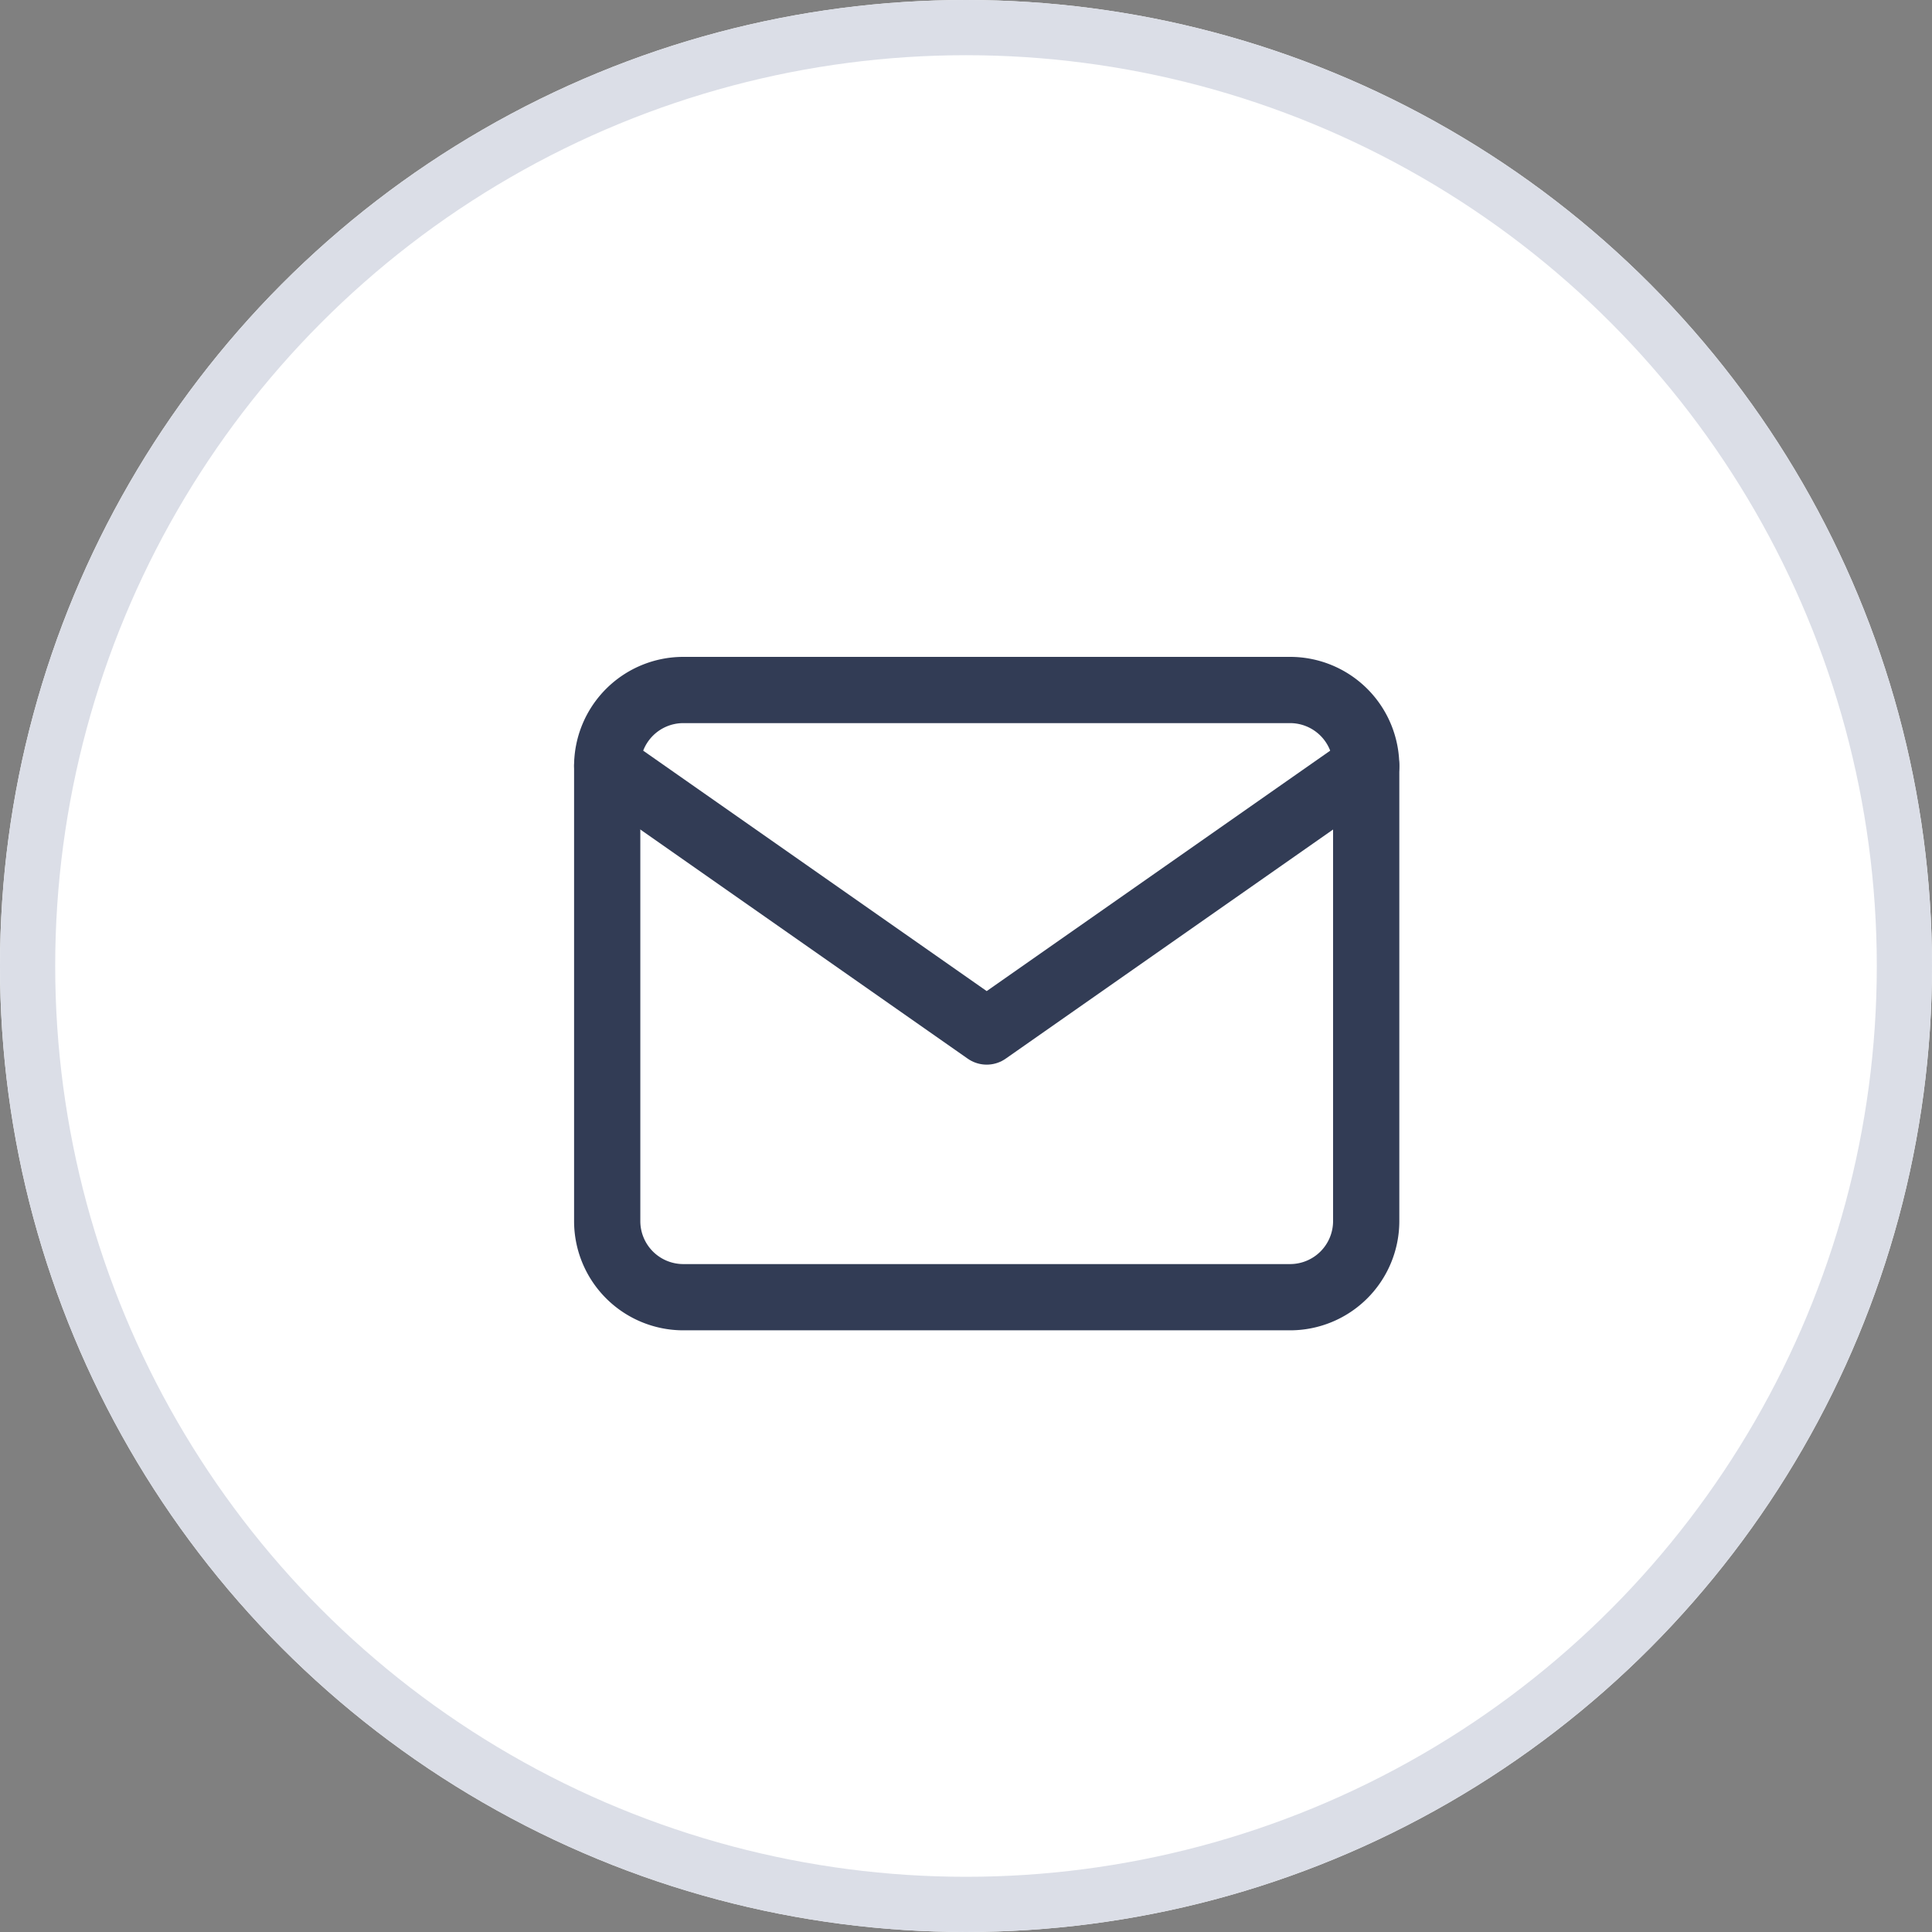 <svg xmlns="http://www.w3.org/2000/svg" width="35" height="35" viewBox="0 0 35 35">
  <rect x="0" y="0" width="35" height="35" fill="#808080" stroke="none"/>
  <g id="Group_15566" data-name="Group 15566" transform="translate(-1053 -329)">
    <g id="Ellipse_228" data-name="Ellipse 228" transform="translate(1053 329)" fill="#fff" stroke="#dbdee7" stroke-width="1">
      <circle cx="17.5" cy="17.5" r="17.5" stroke="none"/>
      <circle cx="17.5" cy="17.5" r="17" fill="none"/>
    </g>
    <g id="Icon_feather-mail" data-name="Icon feather-mail" transform="translate(1061 335.5)">
      <path id="Path_5921" data-name="Path 5921" d="M4.375,6h11A1.379,1.379,0,0,1,16.75,7.375v8.25A1.379,1.379,0,0,1,15.375,17h-11A1.379,1.379,0,0,1,3,15.625V7.375A1.379,1.379,0,0,1,4.375,6Z" fill="none" stroke="#323c55" stroke-linecap="round" stroke-linejoin="round" stroke-width="1.2"/>
      <path id="Path_5922" data-name="Path 5922" d="M16.75,9,9.875,13.812,3,9" transform="translate(0 -1.625)" fill="none" stroke="#323c55" stroke-linecap="round" stroke-linejoin="round" stroke-width="1.2"/>
    </g>
  </g>
</svg>
